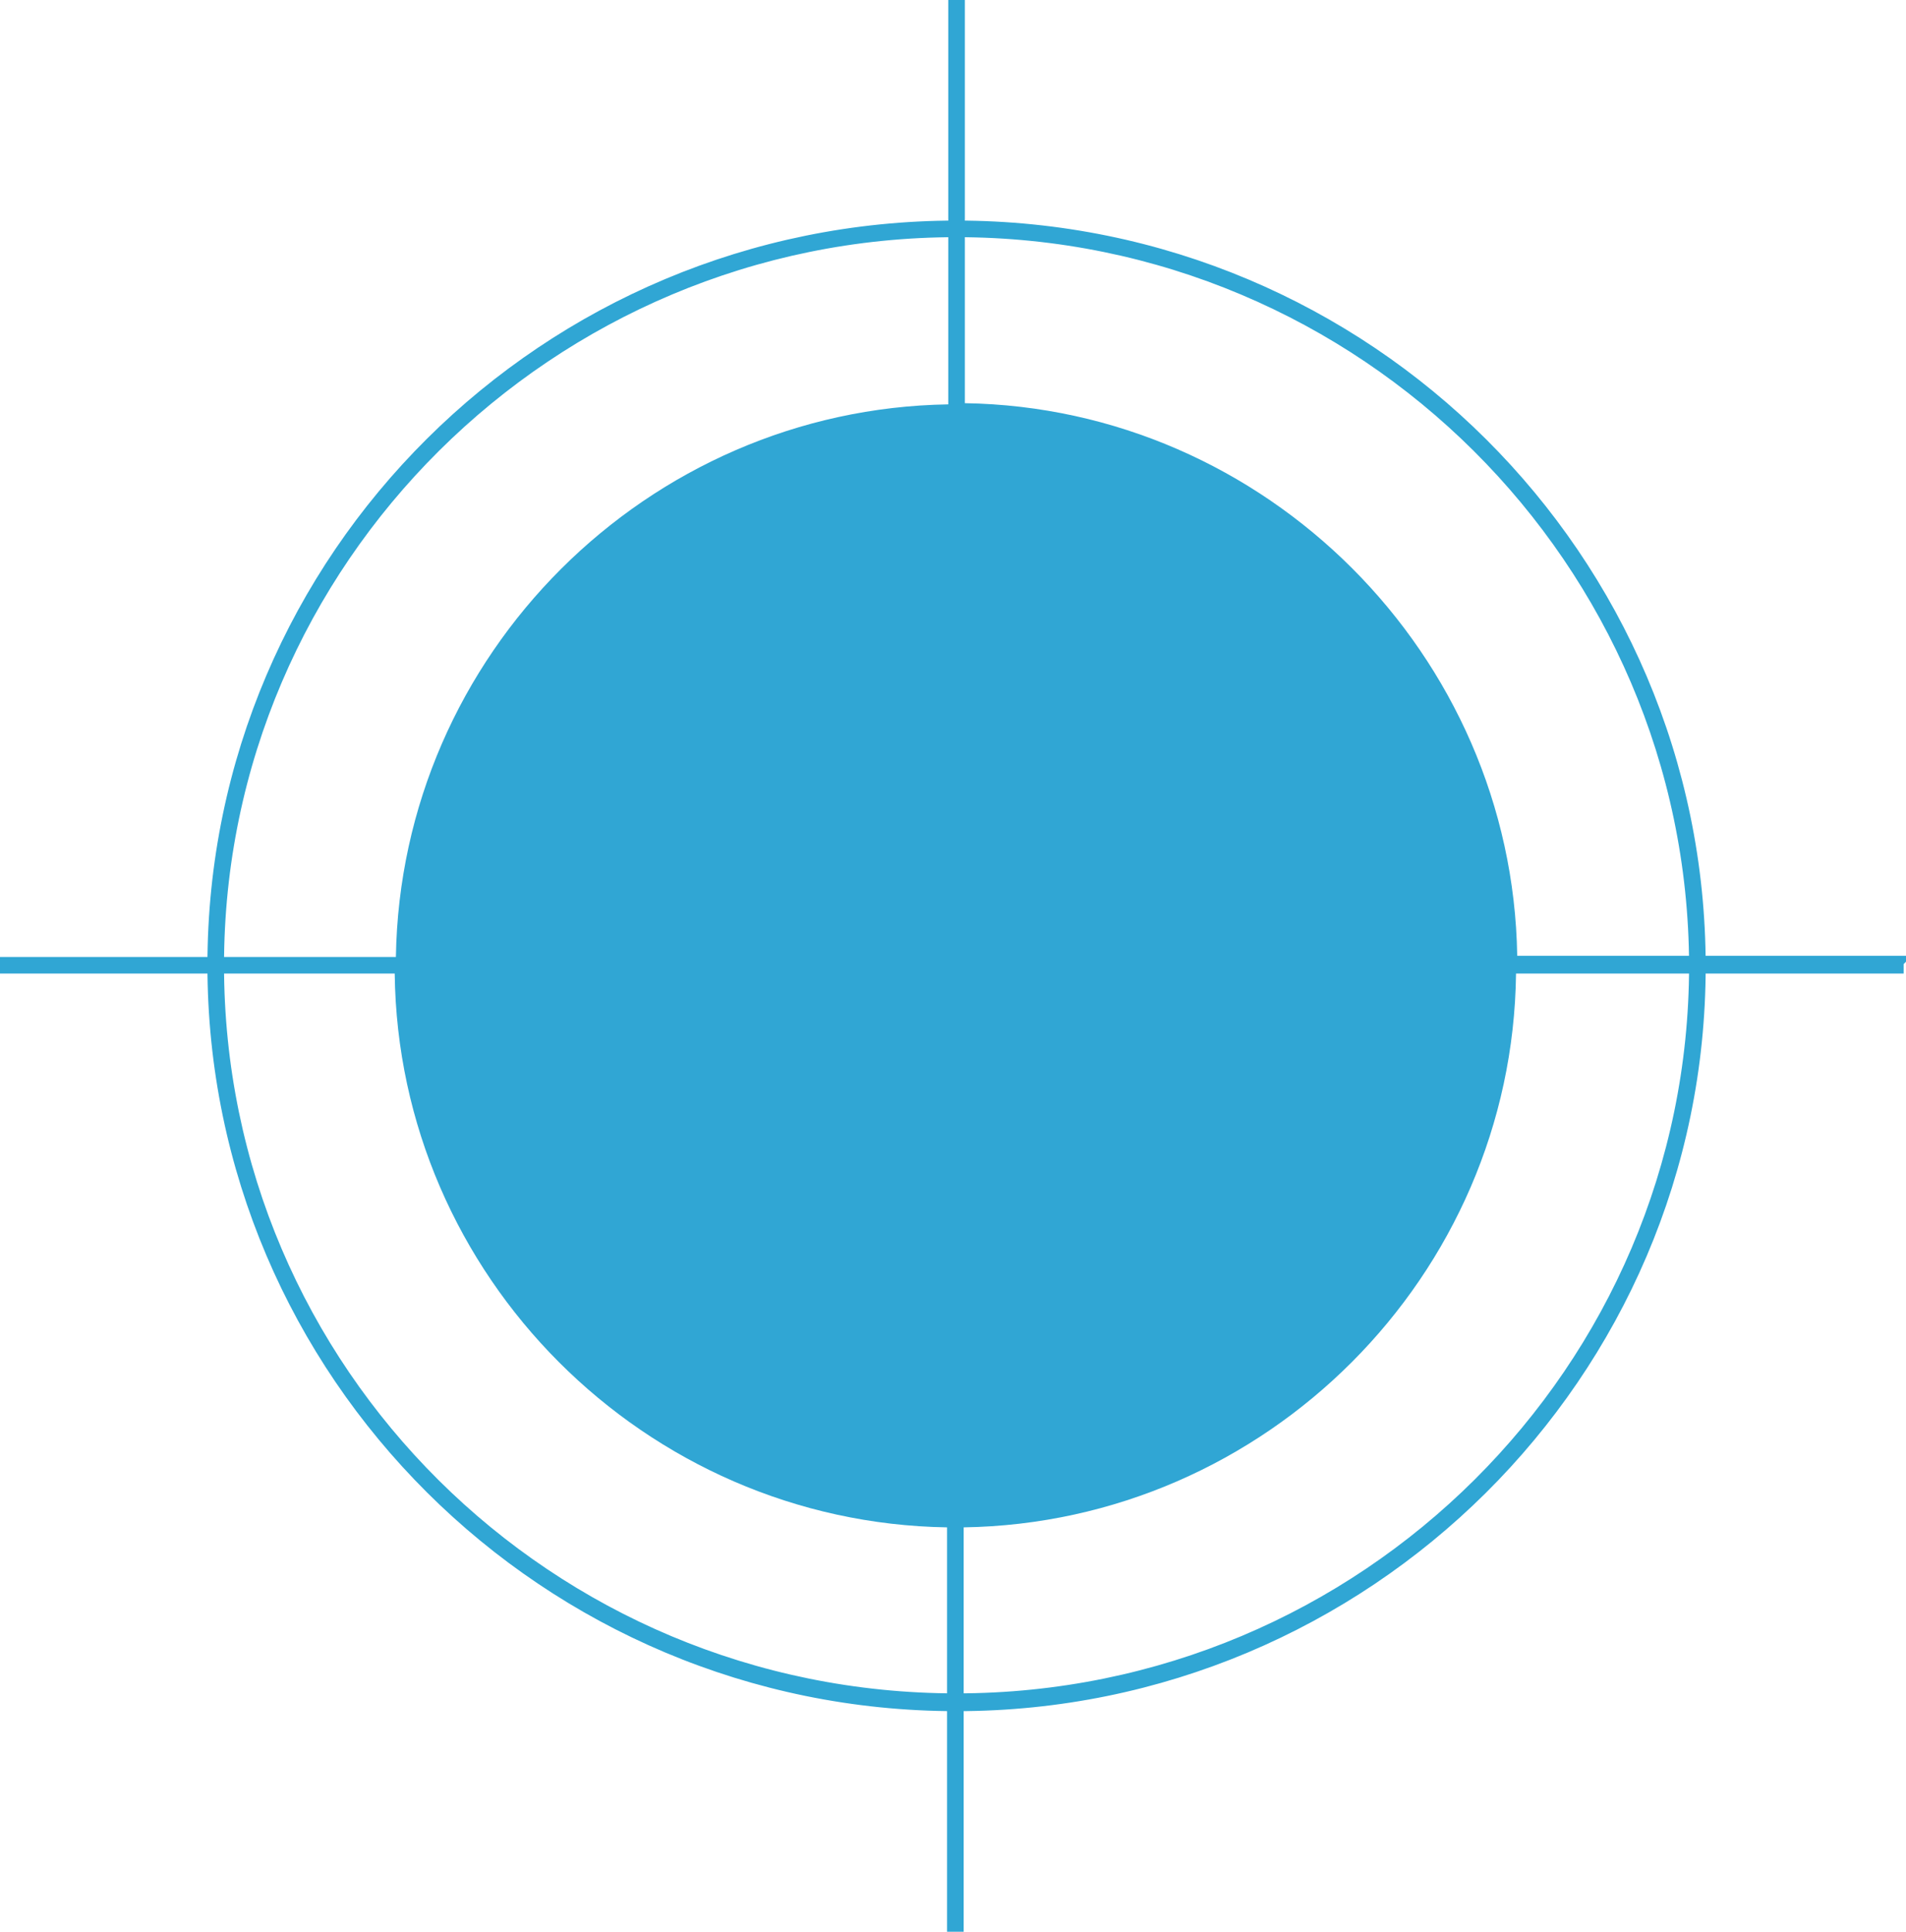 <?xml version="1.0" encoding="utf-8"?>
<!-- Generator: Adobe Illustrator 27.9.4, SVG Export Plug-In . SVG Version: 9.03 Build 54784)  -->
<svg version="1.1" id="Calque_1" xmlns="http://www.w3.org/2000/svg" xmlns:xlink="http://www.w3.org/1999/xlink" x="0px" y="0px"
	 viewBox="0 0 160.8 162.9" style="enable-background:new 0 0 160.8 162.9;" xml:space="preserve">
<style type="text/css">
	.st0{fill:#2FA6D4;stroke:#30A6D4;stroke-miterlimit:10;}
	.st1{fill:#30A6D4;}
</style>
<g>
	<path class="st0" d="M80.7,143.8c-34.6,0-62.7-28-62.7-62.4C18,47,46.1,19.1,80.7,19.1s62.7,28,62.7,62.4
		C143.4,115.9,115.2,143.8,80.7,143.8z M80.7,19.5c-34.3,0-62.3,27.8-62.3,61.9c0,34.2,27.9,61.9,62.3,61.9s62.3-27.8,62.3-61.9
		C142.9,47.3,115,19.5,80.7,19.5z"/>
</g>
<path class="st1" d="M160.8,81.1l0-0.5H128c-0.4-25.4-21.2-46.2-46.6-46.6V0h-1.4v34.1c-25.4,0.4-46.2,21.1-46.6,46.6H0v1.4h33.3
	c0.3,25.5,21.1,46.3,46.6,46.7v34.1h1.4v-34.1c25.5-0.4,46.3-21.2,46.6-46.7h32.7l0-0.8L160.8,81.1L160.8,81.1z"/>
</svg>
